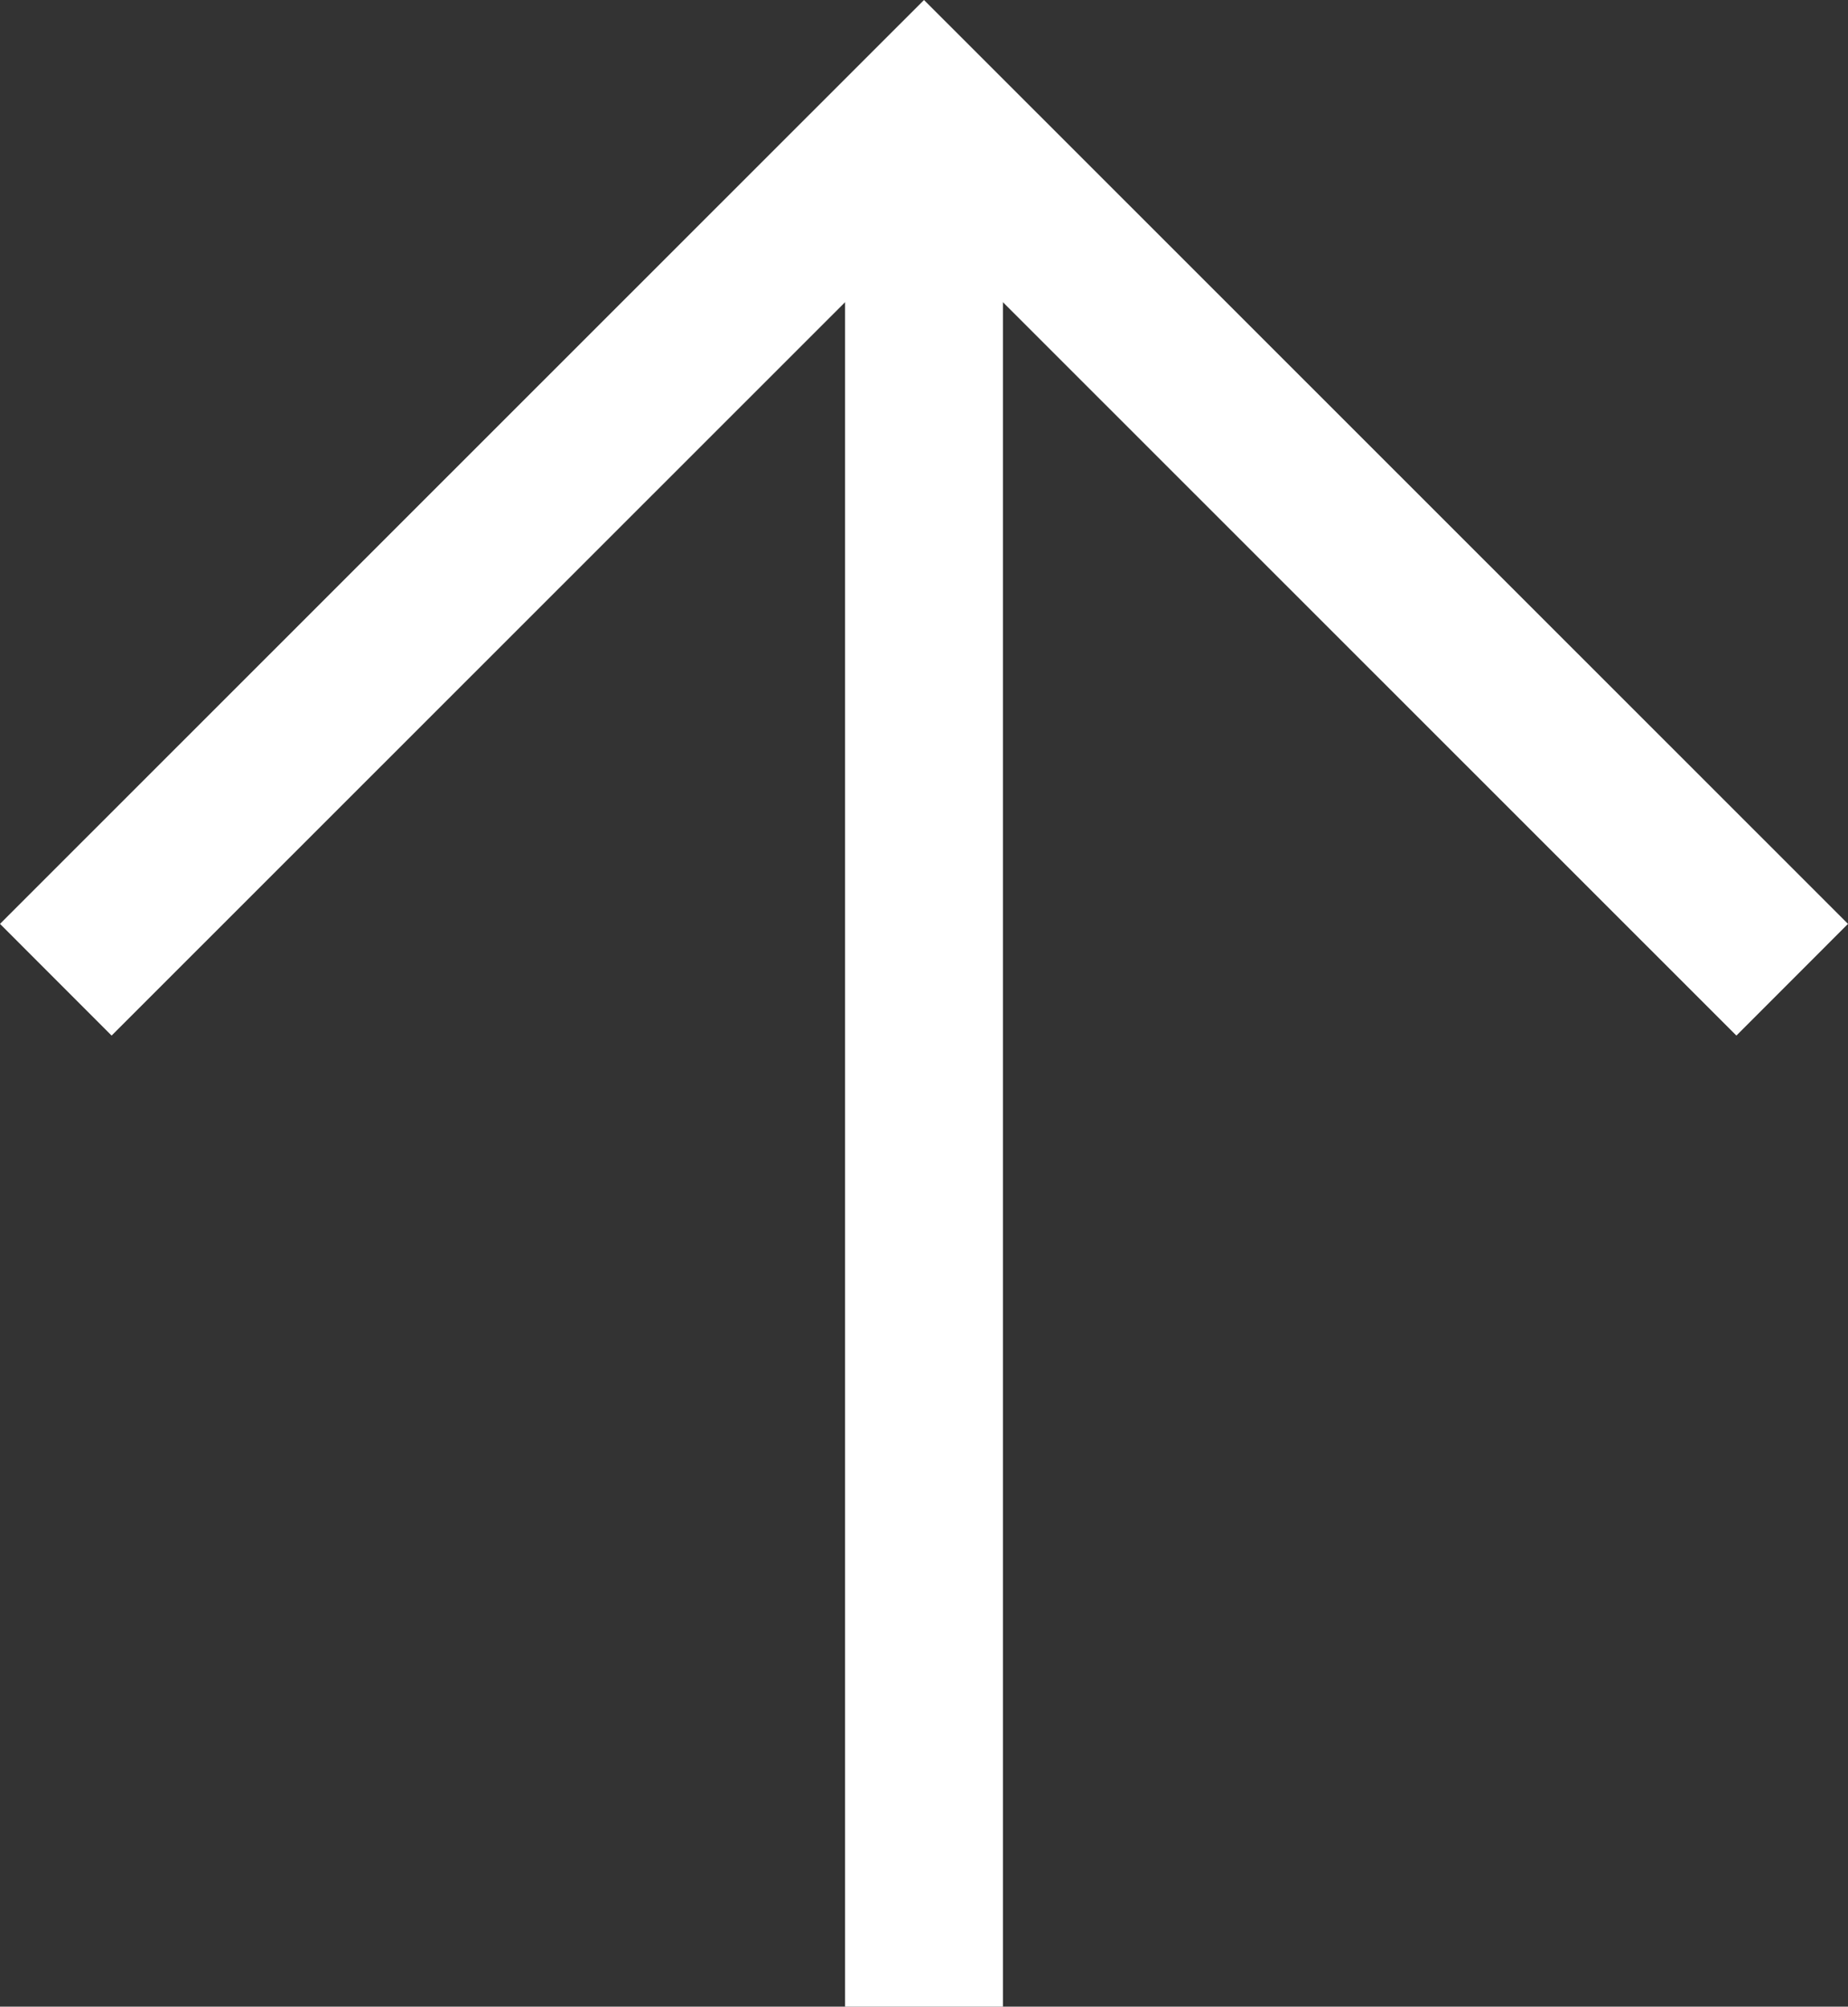 <svg xmlns="http://www.w3.org/2000/svg" width="23.414" height="25.414" viewBox="0 0 23.414 25.414">
  <rect x="0" y="0" width="23.414" height="25.414" fill="#333333" stroke="none"/>
  <g id="seta" transform="translate(-4.293 -1.586)">
    <line id="primary" y2="23.865" transform="translate(16 3.135)" fill="none" stroke="#fff" stroke-linejoin="round" stroke-width="2"/>
    <path id="primary-2" data-name="primary" d="M5,13.994,16,3,27,13.994" transform="translate(0 0)" fill="none" stroke="#fff" stroke-width="2"/>
  </g>
</svg>
